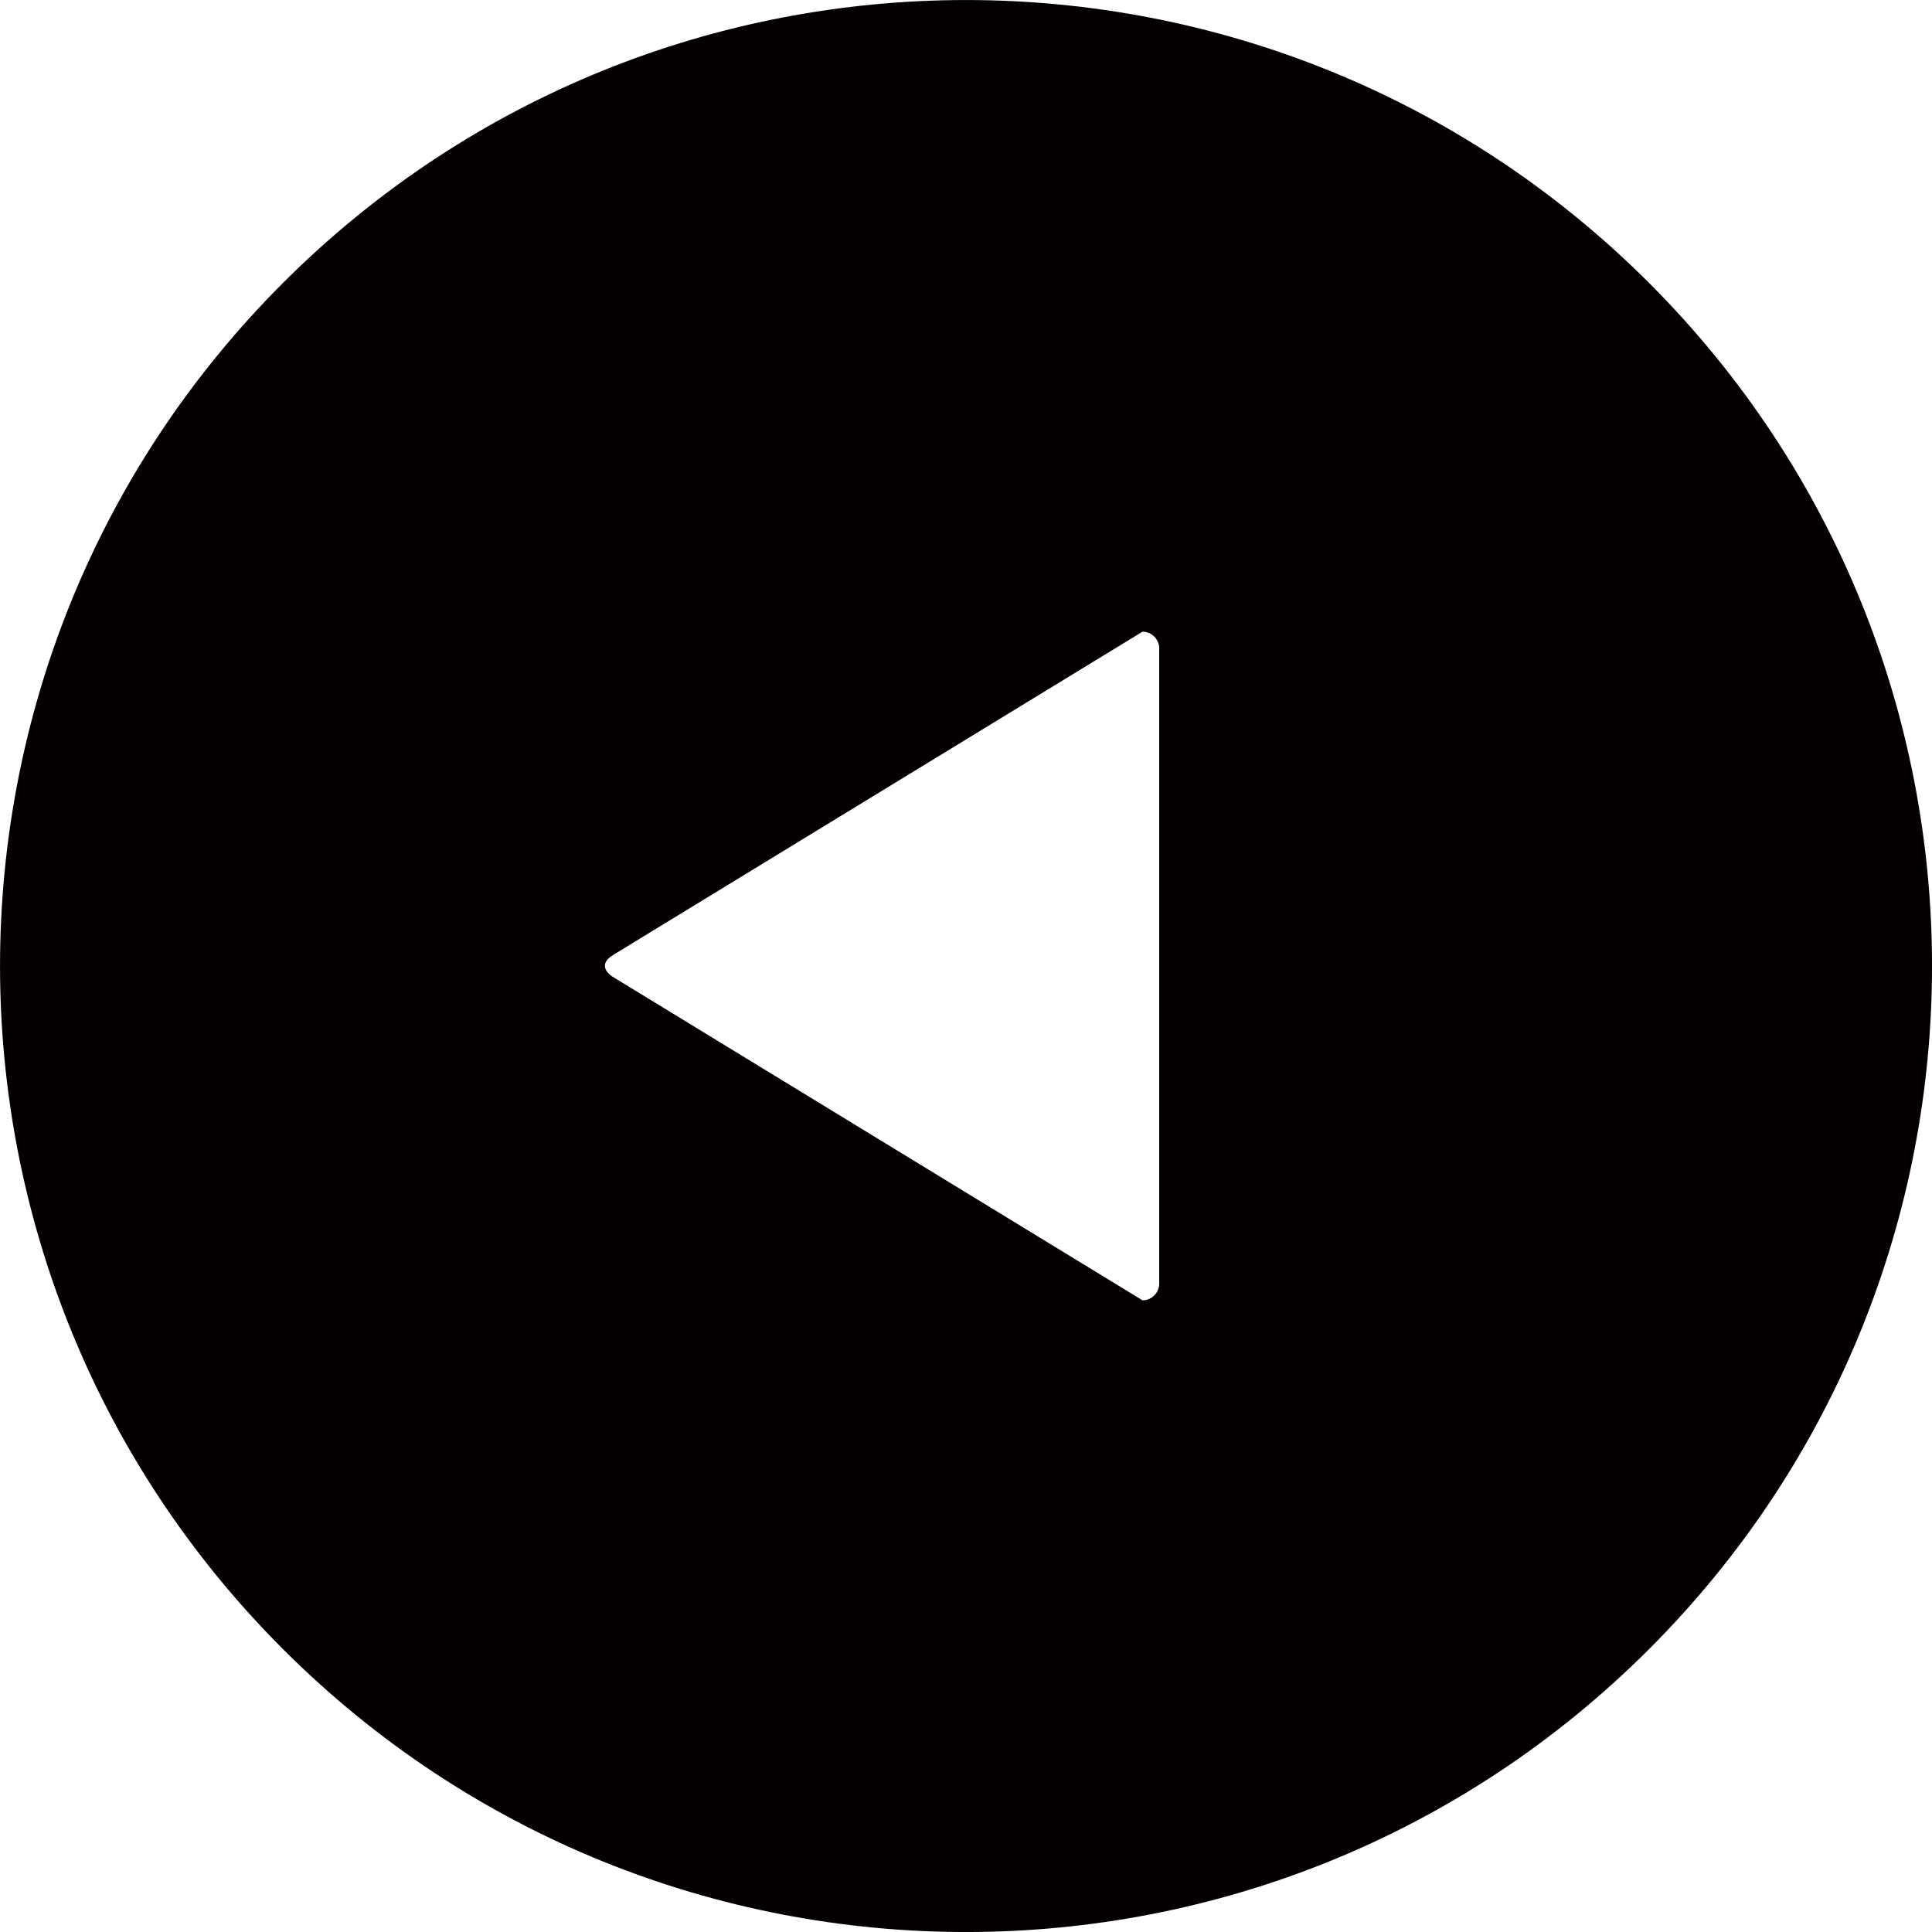 <?xml version="1.0" encoding="UTF-8"?><svg id="_レイヤー_2" xmlns="http://www.w3.org/2000/svg" viewBox="0 0 36.188 36.189"><g id="Icons"><path id="Arrow" d="M5.3,30.889c7.066,7.066,18.523,7.066,25.589,0,7.066-7.066,7.066-18.523,0-25.589-7.066-7.066-18.523-7.066-25.589,0-7.066,7.066-7.066,18.523,0,25.589ZM11.49,17.884c.35-.214,9.91-6.052,9.91-6.052.172,0,.313.141.313.313v11.898c0,.172-.141.313-.313.313l-9.925-6.061s-.335-.198.015-.411Z" style="fill:#040000;"/></g></svg>